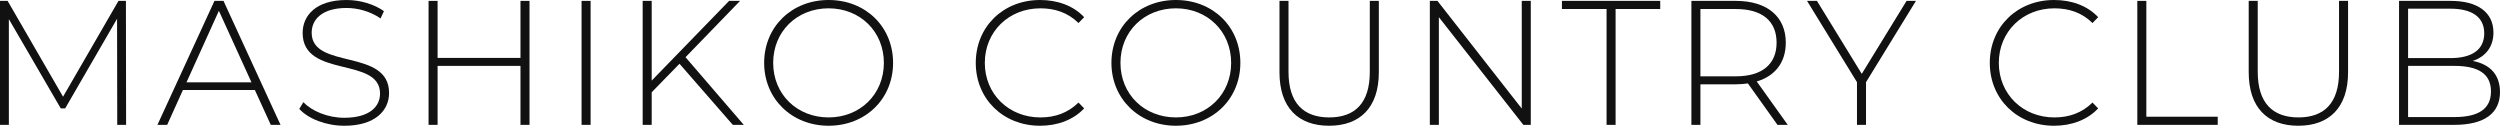<?xml version="1.0" encoding="UTF-8"?>
<svg id="_レイヤー_1" xmlns="http://www.w3.org/2000/svg" version="1.1" viewBox="0 0 371.983 18.71">
  <!-- Generator: Adobe Illustrator 29.8.1, SVG Export Plug-In . SVG Version: 2.1.1 Build 2)  -->
  <defs>
    <style>
      .st0 {
        fill: #111;
      }
    </style>
  </defs>
  <path class="st0" d="M17.445,18.578l-.026-15.785-7.721,13.333h-.659L1.318,2.846v15.732H0V.132h1.133l8.248,14.256L17.629.132h1.107l.026,18.446h-1.318Z"/>
  <path class="st0" d="M37.919,13.387h-10.699l-2.345,5.191h-1.449L31.911.132h1.344l8.485,18.446h-1.449l-2.372-5.191ZM37.418,12.254l-4.849-10.646-4.822,10.646h9.671Z"/>
  <path class="st0" d="M44.531,16.206l.606-1.001c1.265,1.317,3.61,2.319,6.087,2.319,3.689,0,5.323-1.607,5.323-3.61,0-5.534-11.516-2.214-11.516-9.013,0-2.609,2.002-4.901,6.535-4.901,2.029,0,4.137.632,5.56,1.66l-.5,1.081c-1.528-1.054-3.399-1.555-5.06-1.555-3.584,0-5.191,1.66-5.191,3.689,0,5.534,11.516,2.267,11.516,8.96,0,2.608-2.082,4.875-6.641,4.875-2.74,0-5.375-1.027-6.72-2.504Z"/>
  <path class="st0" d="M78.788.132v18.446h-1.344v-8.775h-12.333v8.775h-1.344V.132h1.344v8.485h12.333V.132h1.344Z"/>
  <path class="st0" d="M86.533.132h1.344v18.446h-1.344V.132Z"/>
  <path class="st0" d="M101.105,9.486l-4.137,4.243v4.849h-1.344V.132h1.344v11.858L108.484.132h1.634l-8.116,8.38,8.669,10.066h-1.634l-7.932-9.092Z"/>
  <path class="st0" d="M113.7,9.354c0-5.349,4.084-9.354,9.592-9.354s9.592,3.979,9.592,9.354-4.111,9.355-9.592,9.355-9.592-4.006-9.592-9.355ZM131.514,9.354c0-4.664-3.531-8.116-8.222-8.116-4.717,0-8.248,3.452-8.248,8.116s3.531,8.117,8.248,8.117c4.69,0,8.222-3.452,8.222-8.117Z"/>
  <path class="st0" d="M145.188,9.354c0-5.375,4.084-9.354,9.566-9.354,2.609,0,4.954.843,6.562,2.556l-.843.87c-1.581-1.555-3.505-2.187-5.666-2.187-4.717,0-8.274,3.478-8.274,8.116s3.557,8.117,8.274,8.117c2.161,0,4.084-.659,5.666-2.214l.843.869c-1.607,1.713-3.953,2.583-6.562,2.583-5.481,0-9.566-3.979-9.566-9.355Z"/>
  <path class="st0" d="M165.373,9.354c0-5.349,4.084-9.354,9.592-9.354s9.592,3.979,9.592,9.354-4.111,9.355-9.592,9.355-9.592-4.006-9.592-9.355ZM183.187,9.354c0-4.664-3.531-8.116-8.222-8.116-4.717,0-8.248,3.452-8.248,8.116s3.531,8.117,8.248,8.117c4.69,0,8.222-3.452,8.222-8.117Z"/>
  <path class="st0" d="M190.378,10.752V.132h1.344v10.567c0,4.611,2.213,6.772,6.061,6.772s6.034-2.161,6.034-6.772V.132h1.344v10.62c0,5.271-2.819,7.958-7.404,7.958s-7.379-2.688-7.379-7.958Z"/>
  <path class="st0" d="M227.77.132v18.446h-1.106l-12.57-16.022v16.022h-1.344V.132h1.133l12.544,16.021V.132h1.344Z"/>
  <path class="st0" d="M239.047,1.344h-6.641V.132h14.625v1.212h-6.641v17.234h-1.344V1.344Z"/>
  <path class="st0" d="M264.476,18.578l-4.401-6.166c-.58.079-1.159.132-1.792.132h-5.271v6.034h-1.344V.132h6.614c4.638,0,7.432,2.319,7.432,6.219,0,2.926-1.581,4.954-4.322,5.771l4.612,6.456h-1.528ZM258.282,11.357c3.953,0,6.062-1.845,6.062-5.007,0-3.188-2.108-5.007-6.062-5.007h-5.271v10.014h5.271Z"/>
  <path class="st0" d="M277.65,12.228v6.351h-1.344v-6.351l-7.432-12.096h1.476l6.667,10.857,6.667-10.857h1.396l-7.431,12.096Z"/>
  <path class="st0" d="M296.067,9.354c0-5.375,4.085-9.354,9.565-9.354,2.609,0,4.955.843,6.562,2.556l-.844.87c-1.581-1.555-3.505-2.187-5.666-2.187-4.717,0-8.274,3.478-8.274,8.116s3.558,8.117,8.274,8.117c2.161,0,4.085-.659,5.666-2.214l.844.869c-1.607,1.713-3.953,2.583-6.562,2.583-5.48,0-9.565-3.979-9.565-9.355Z"/>
  <path class="st0" d="M318.018.132h1.344v17.234h10.62v1.212h-11.964V.132Z"/>
  <path class="st0" d="M334.592,10.752V.132h1.344v10.567c0,4.611,2.214,6.772,6.062,6.772s6.034-2.161,6.034-6.772V.132h1.344v10.62c0,5.271-2.819,7.958-7.404,7.958s-7.379-2.688-7.379-7.958Z"/>
  <path class="st0" d="M371.983,13.703c0,3.109-2.266,4.875-6.799,4.875h-8.222V.132h7.695c3.952,0,6.351,1.66,6.351,4.717,0,2.188-1.238,3.61-3.083,4.217,2.608.5,4.058,2.081,4.058,4.638ZM358.307,1.291v7.353h6.299c3.188,0,5.033-1.239,5.033-3.689,0-2.424-1.845-3.663-5.033-3.663h-6.299ZM370.64,13.598c0-2.635-1.924-3.795-5.455-3.795h-6.878v7.616h6.878c3.531,0,5.455-1.16,5.455-3.821Z"/>
</svg>
